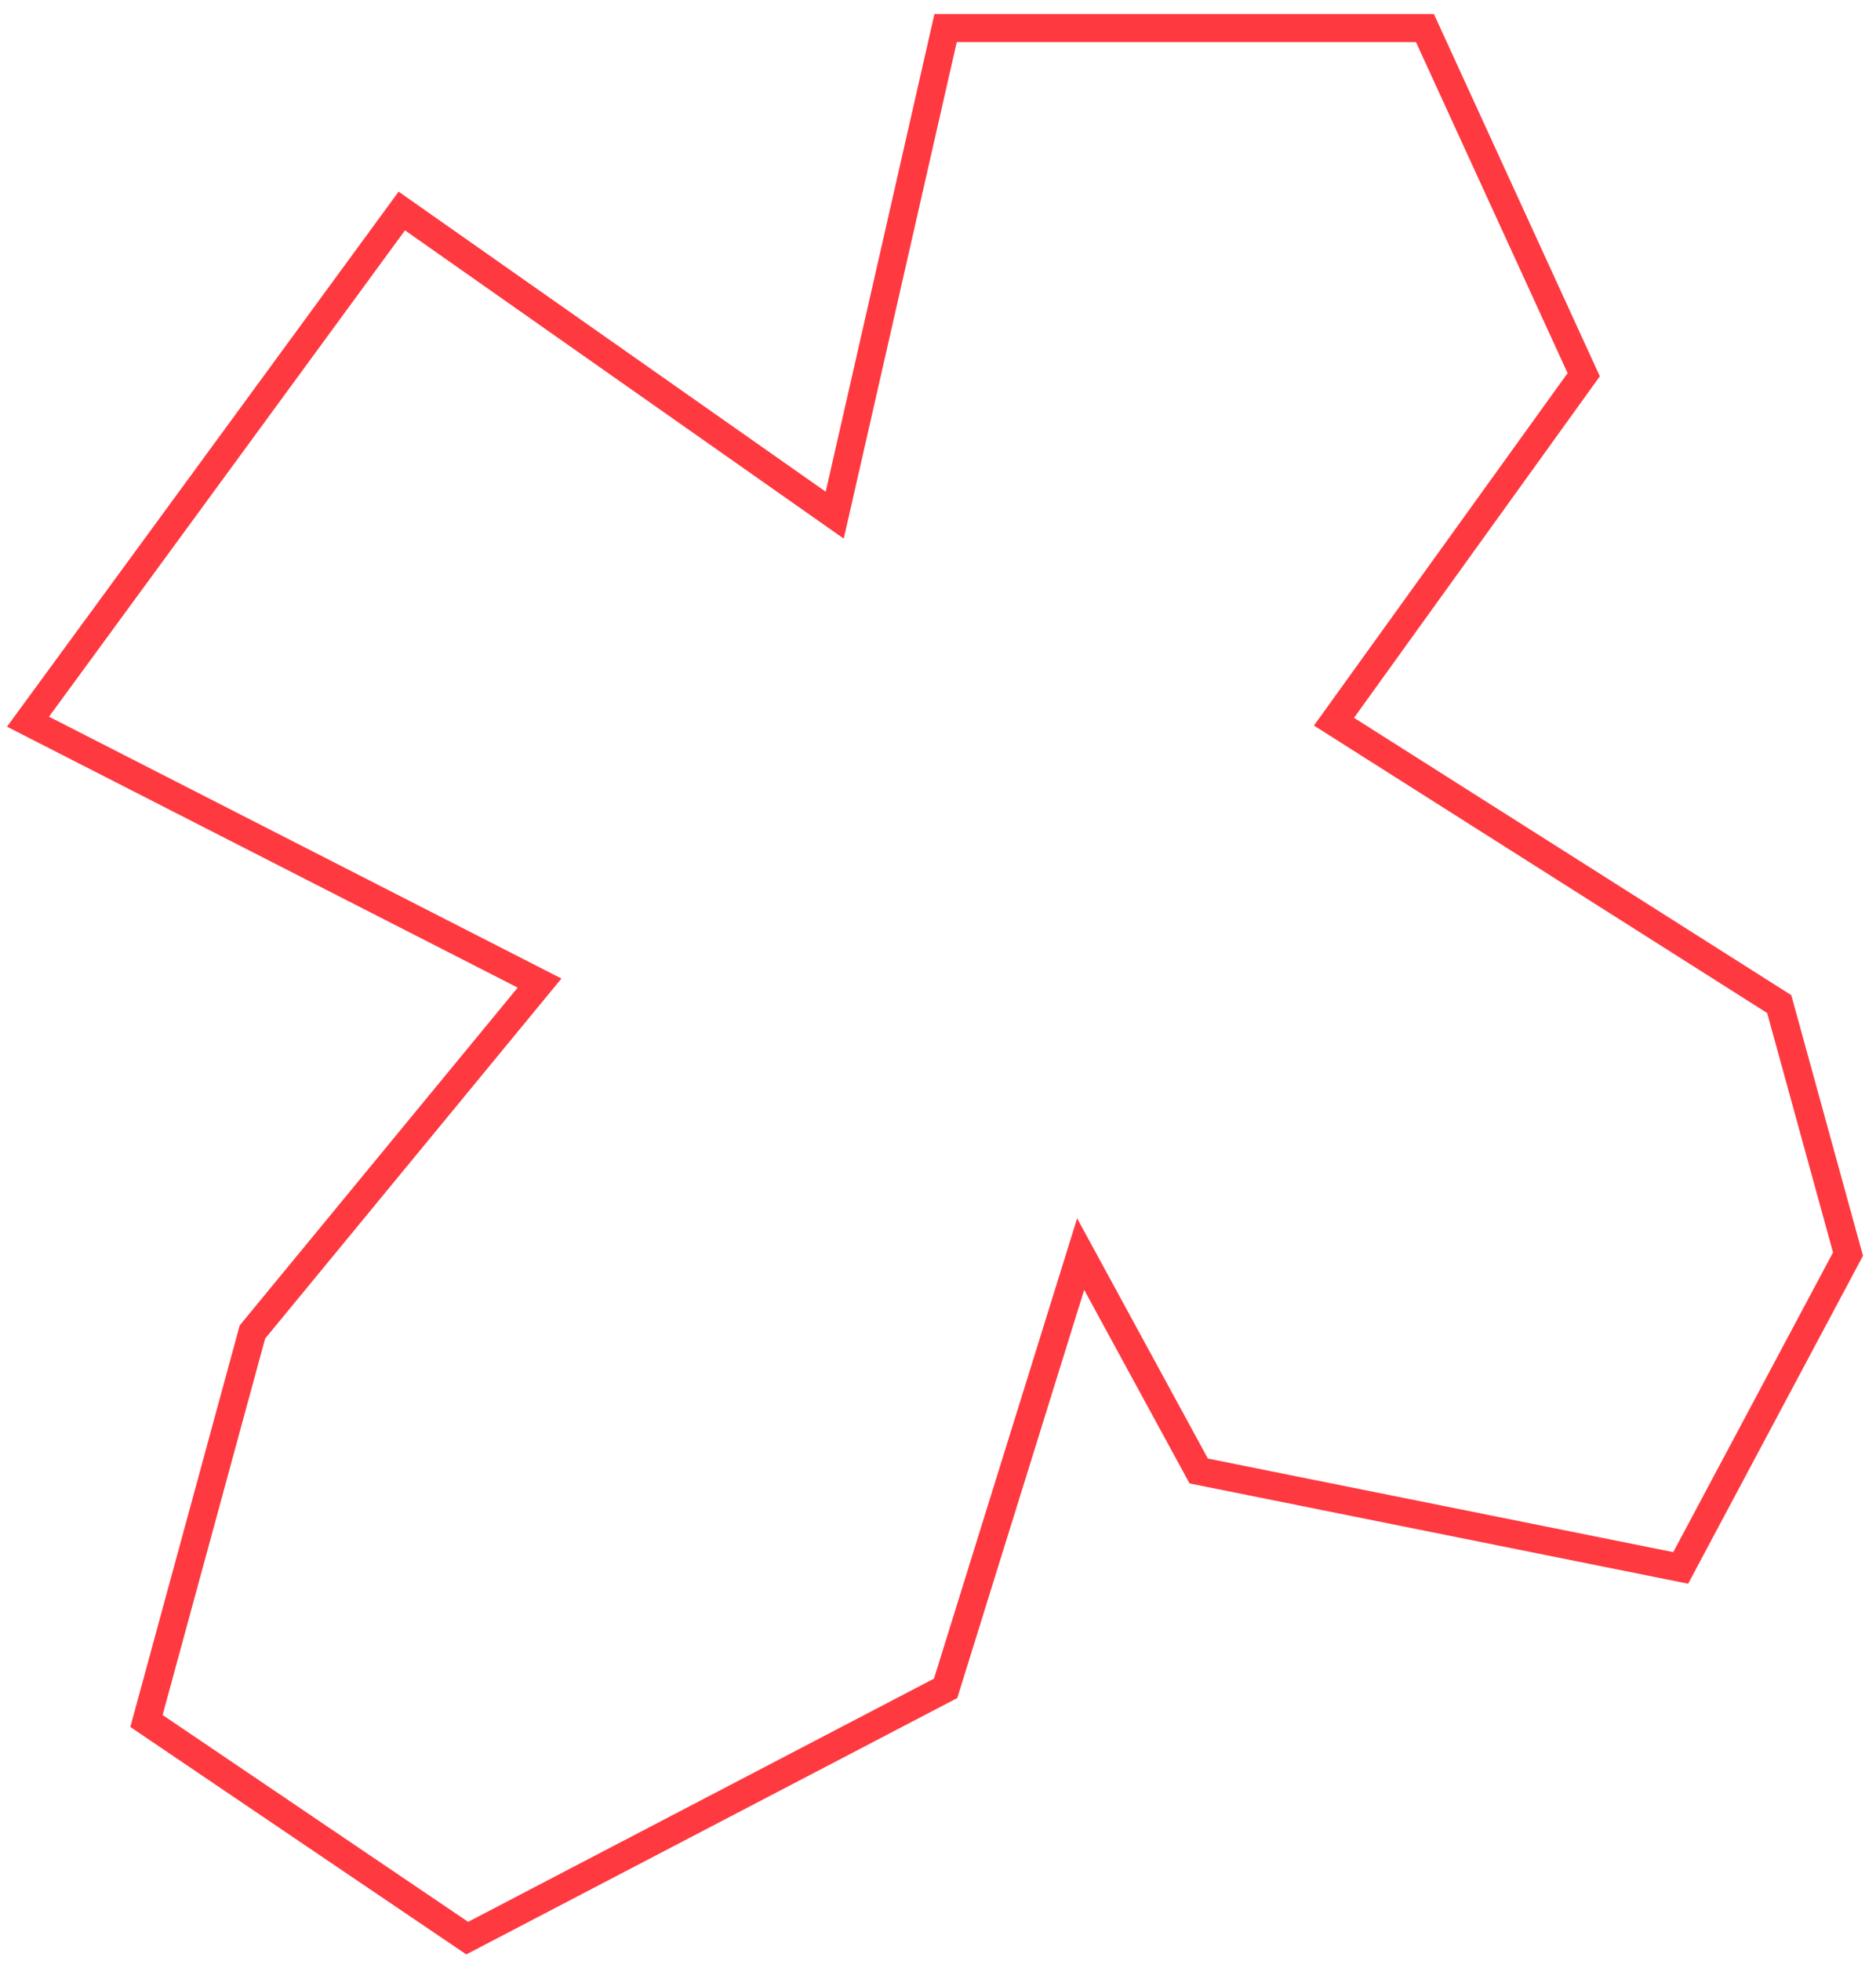 <?xml version="1.0" encoding="UTF-8"?> <svg xmlns="http://www.w3.org/2000/svg" width="67" height="70" viewBox="0 0 67 70" fill="none"> <path d="M1 25.762L14.35 7.532L29.812 18.39L33.772 1H50.89L56.561 13.376L47.642 25.762L63.544 35.843L66 44.768L60.025 55.97L42.811 52.51L38.595 44.768L33.772 60.269L16.686 69.185L5.231 61.434L9.015 47.548L19.27 35.093L1 25.762Z" stroke="#FF3940" stroke-miterlimit="10"></path> </svg> 